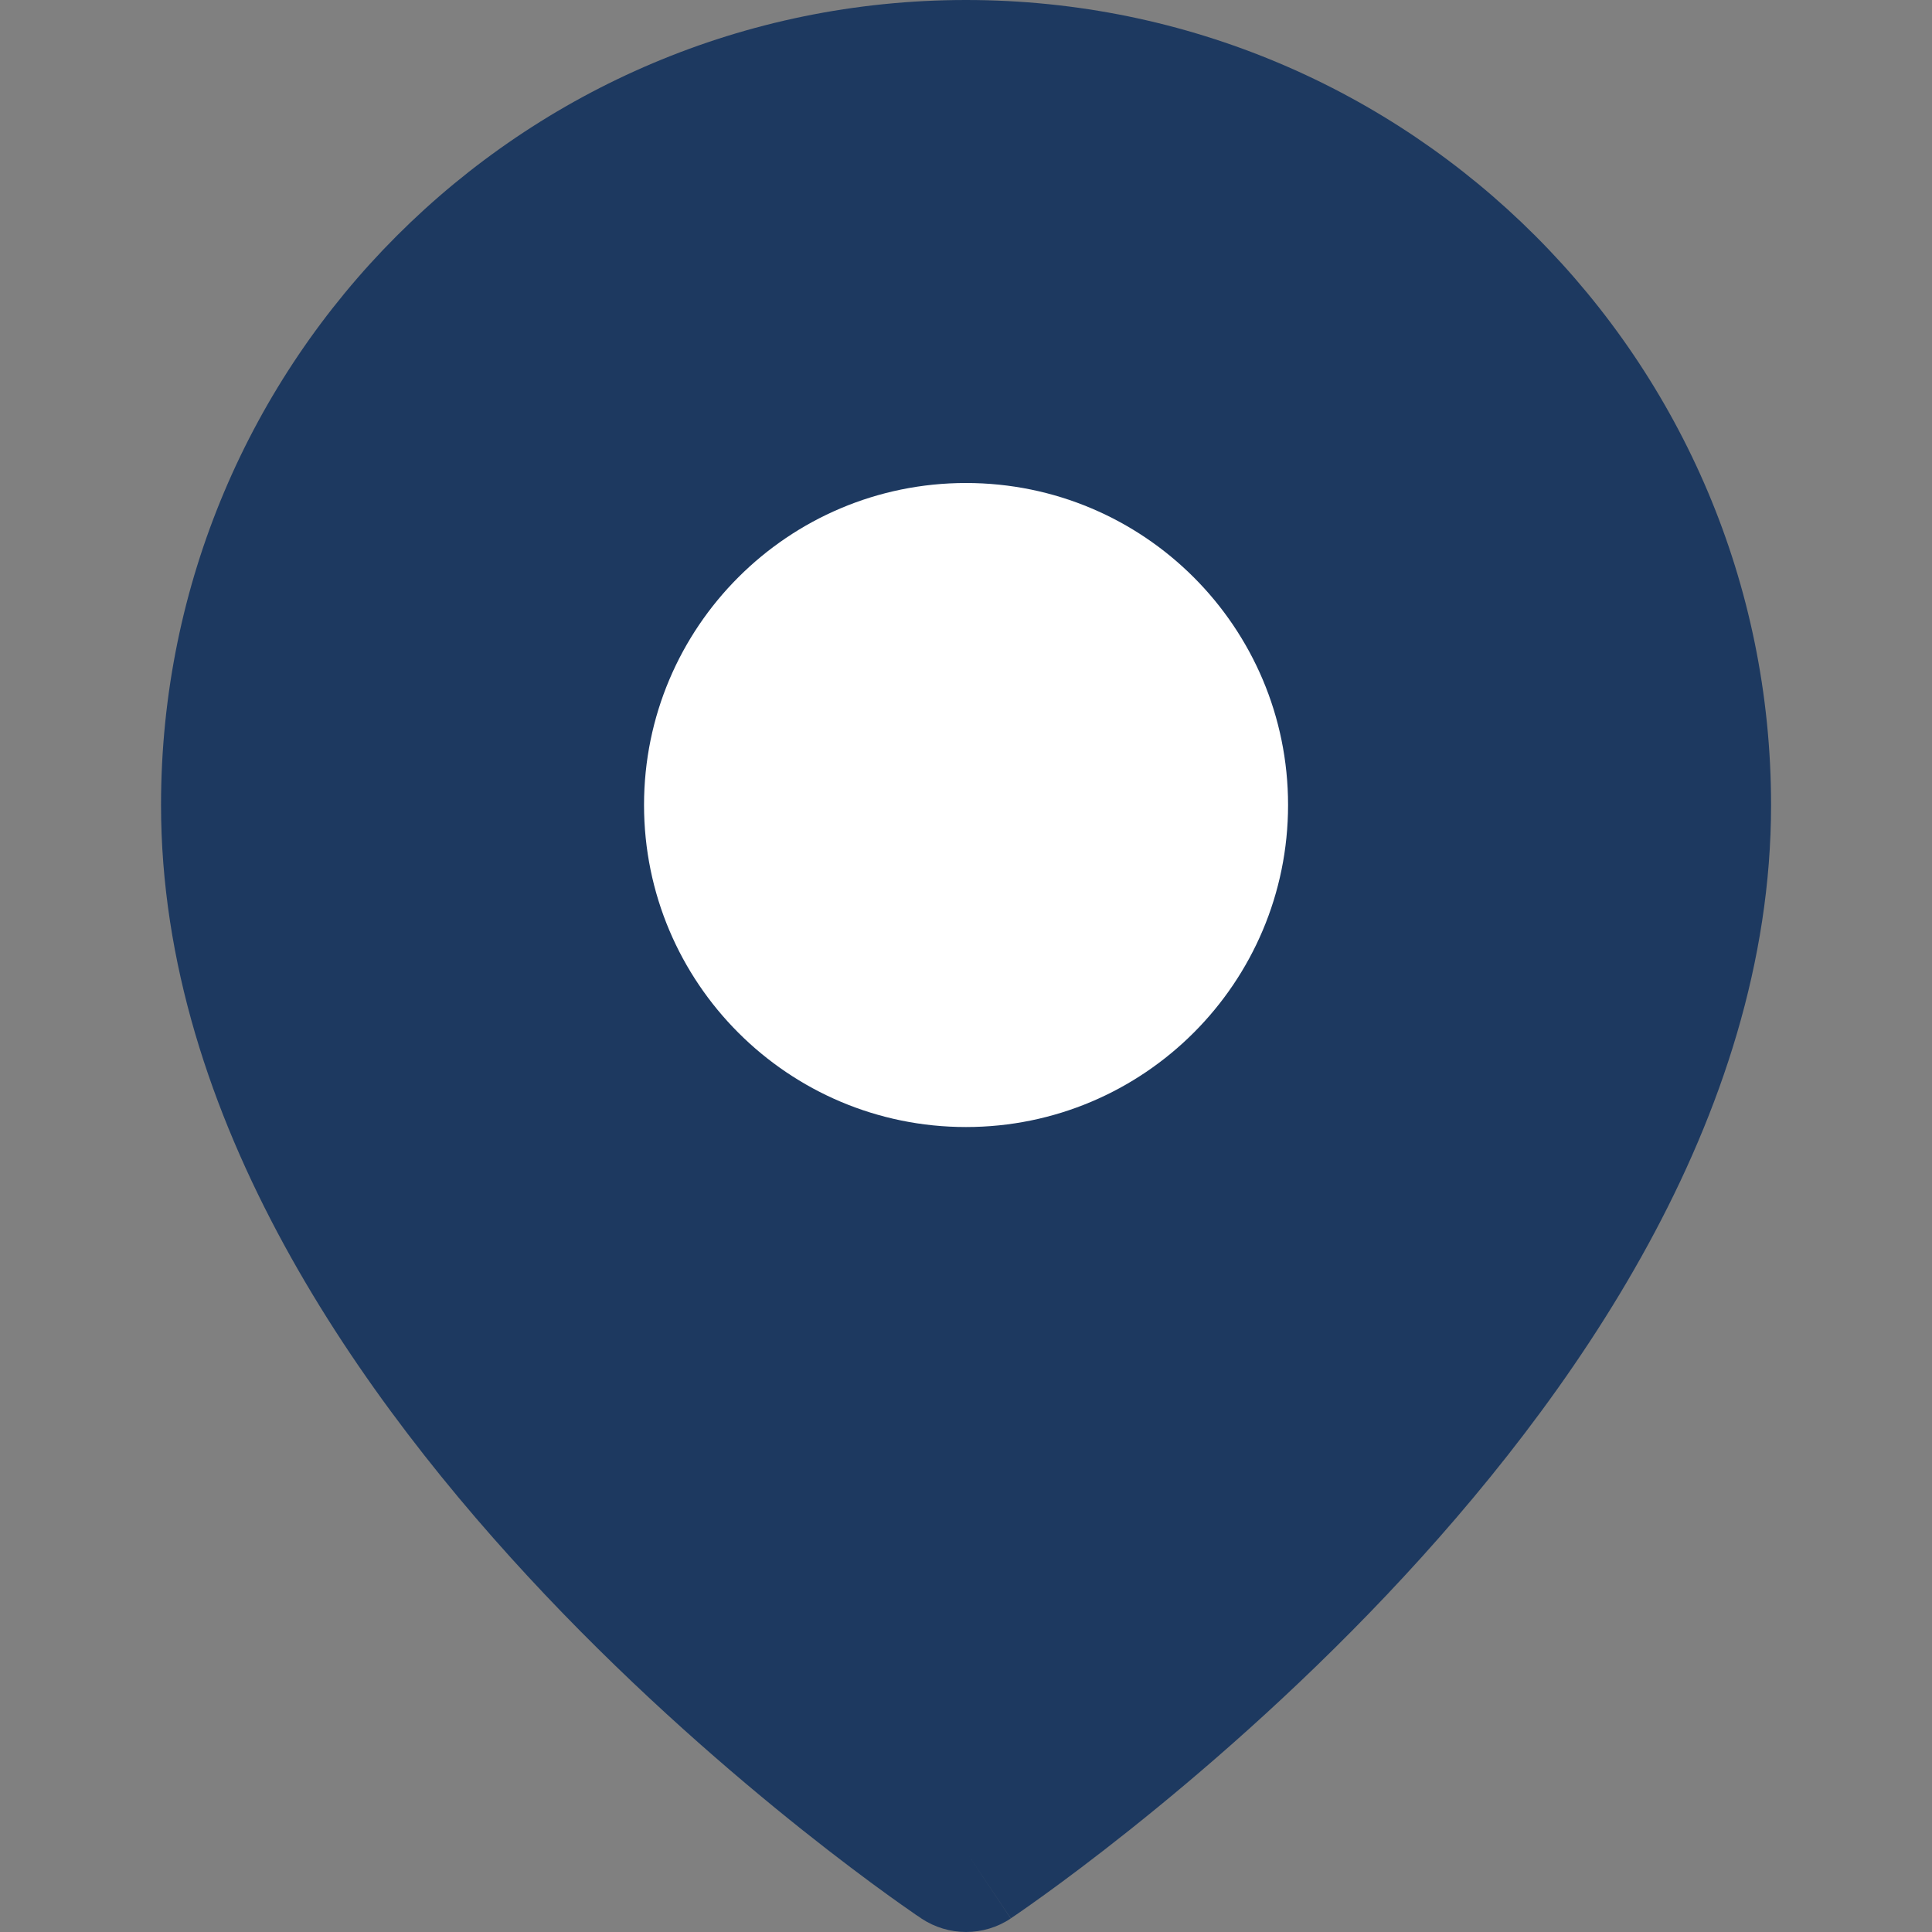 <svg width="20" height="20" viewBox="0 0 20 20" fill="none" xmlns="http://www.w3.org/2000/svg">
  <rect x="0" y="0" width="20" height="20" fill="#808080" stroke="none"/>
  <path fill-rule="evenodd" clip-rule="evenodd" d="M10 19.167C9.538 19.86 9.538 19.86 9.538 19.86L9.535 19.858L9.53 19.854L9.511 19.841C9.494 19.831 9.471 19.815 9.442 19.794C9.382 19.753 9.297 19.693 9.19 19.616C8.976 19.461 8.672 19.235 8.309 18.946C7.585 18.369 6.616 17.536 5.645 16.511C3.737 14.496 1.667 11.585 1.667 8.333C1.667 3.731 5.398 0 10 0C14.603 0 18.334 3.731 18.334 8.333C18.334 11.585 16.263 14.496 14.355 16.511C13.384 17.536 12.416 18.369 11.691 18.946C11.328 19.235 11.025 19.461 10.81 19.616C10.703 19.693 10.618 19.753 10.559 19.794C10.529 19.815 10.506 19.831 10.49 19.841L10.471 19.854L10.465 19.858L10.464 19.859C10.464 19.859 10.463 19.86 10 19.167ZM10 19.167L10.463 19.86C10.183 20.047 9.818 20.046 9.538 19.86L10 19.167Z" fill="#1D3960"/>
  <path fill-rule="evenodd" clip-rule="evenodd" d="M6.667 8.333C6.667 6.492 8.159 5 10 5C11.841 5 13.334 6.492 13.334 8.333C13.334 10.174 11.841 11.667 10 11.667C8.159 11.667 6.667 10.174 6.667 8.333Z" fill="white"/>
</svg>

